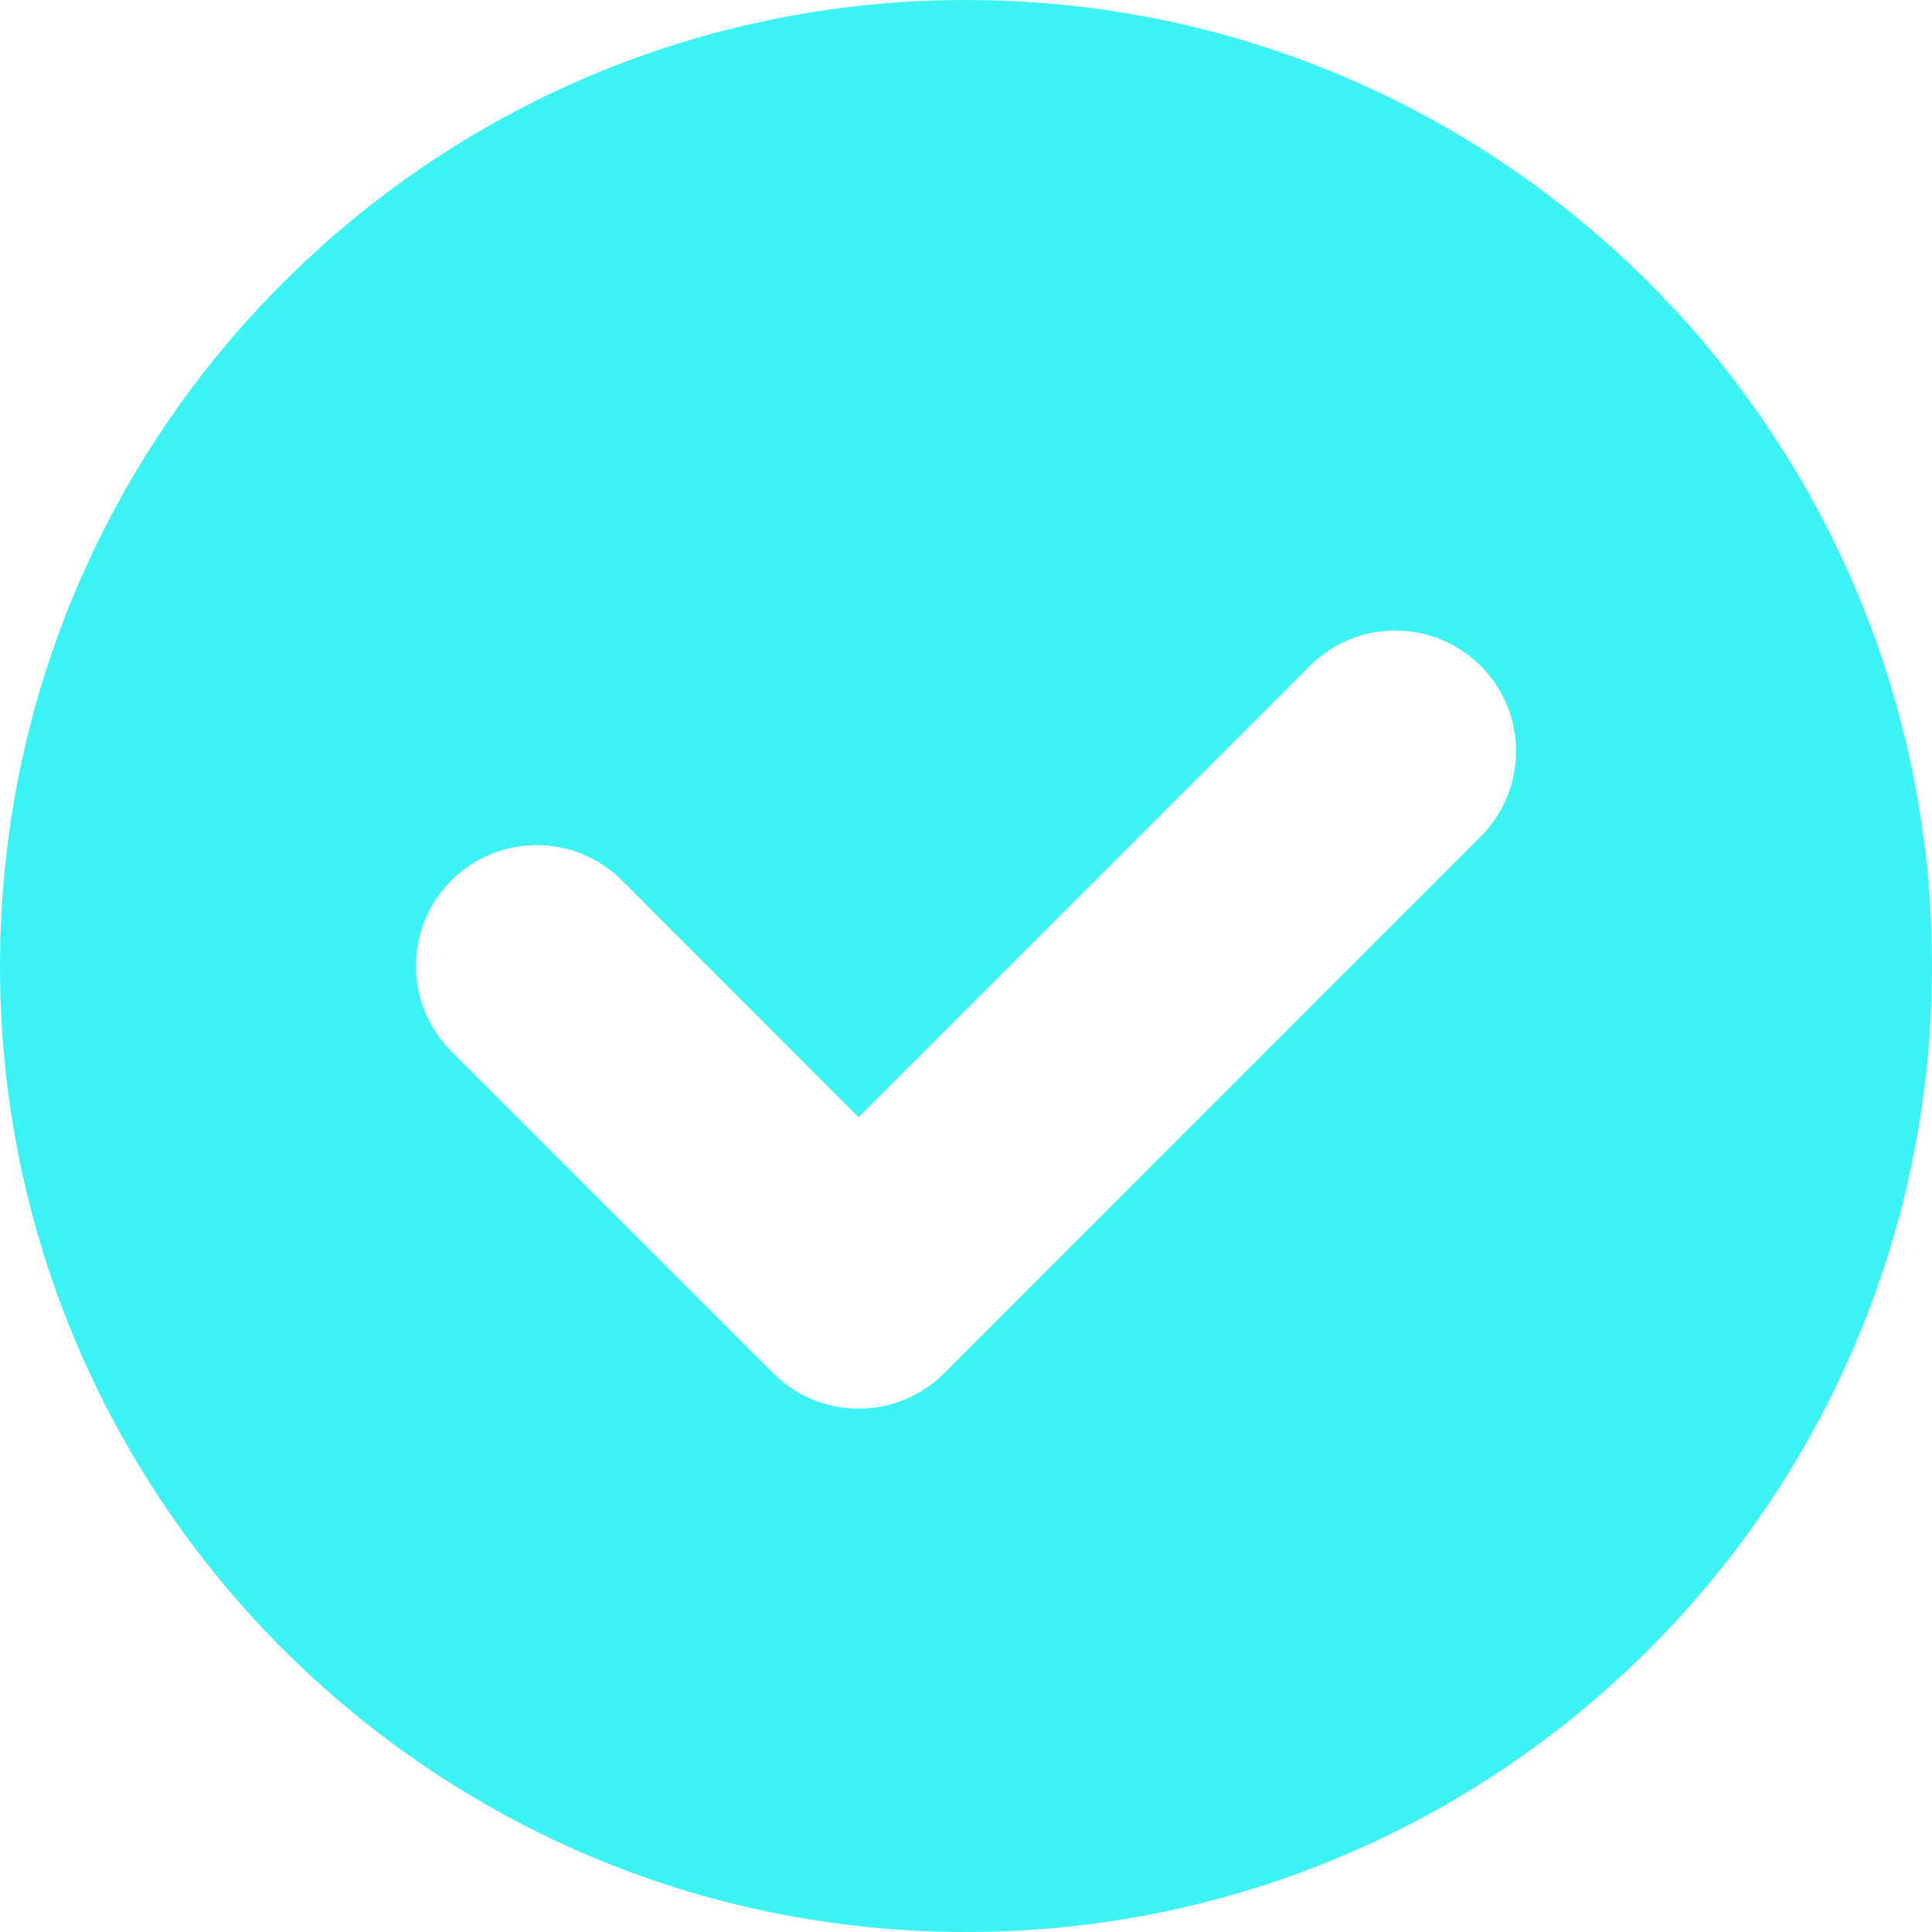 <?xml version="1.0" encoding="UTF-8"?> <svg xmlns="http://www.w3.org/2000/svg" width="12" height="12" viewBox="0 0 12 12" fill="none"><path fill-rule="evenodd" clip-rule="evenodd" d="M0 6C0 9.314 2.686 12 6 12C9.314 12 12 9.314 12 6C12 2.686 9.314 0 6 0C2.686 0 0 2.686 0 6ZM9.197 5.196C9.49 4.903 9.49 4.429 9.197 4.136C8.904 3.843 8.429 3.843 8.136 4.136L5.333 6.939L3.864 5.469C3.571 5.176 3.096 5.176 2.803 5.469C2.51 5.762 2.51 6.237 2.803 6.53L4.803 8.53C5.096 8.823 5.571 8.823 5.864 8.53L9.197 5.196Z" fill="#3CF2F3"></path></svg> 